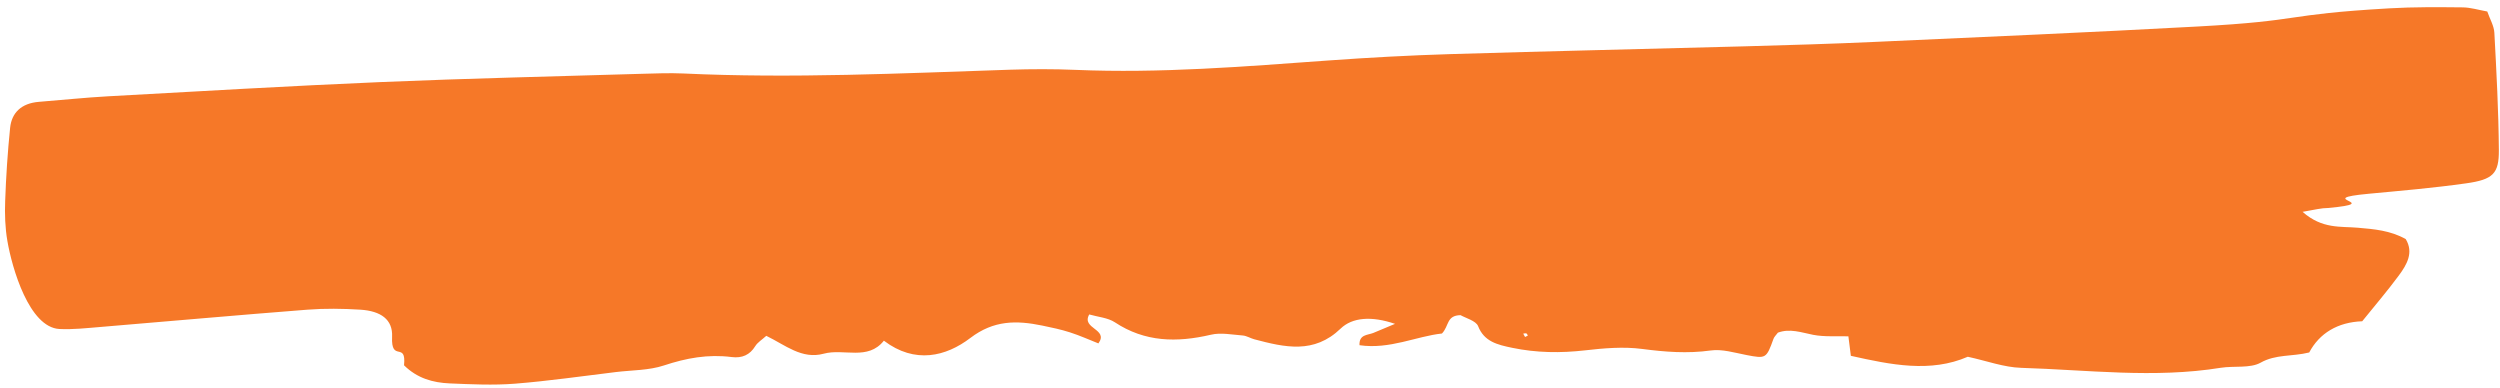 <svg xmlns="http://www.w3.org/2000/svg" width="322" height="50" viewBox="0 0 322 50" fill="none"><path d="M296.571 27.285C299.114 29.531 301.509 29.134 303.688 29.331C305.791 29.515 307.872 29.679 309.858 30.795C310.912 32.532 310.006 34.088 308.94 35.522C307.495 37.475 305.898 39.344 304.253 41.379C301.086 41.496 298.746 42.919 297.427 45.398C295.214 45.948 293.116 45.606 291.159 46.716C289.829 47.462 287.754 47.101 286.032 47.371C277.467 48.755 268.882 47.638 260.314 47.377C258.109 47.308 255.927 46.491 253.451 45.95C248.642 48.033 243.557 46.987 238.389 45.829C238.275 44.9 238.177 44.178 238.073 43.319C236.559 43.271 235.006 43.409 233.543 43.127C231.994 42.822 230.539 42.274 228.995 42.845C228.777 43.144 228.517 43.372 228.42 43.654C227.506 46.195 227.439 46.203 224.962 45.731C223.433 45.436 221.802 44.932 220.335 45.142C217.335 45.559 214.465 45.331 211.49 44.942C209.106 44.63 206.585 44.846 204.171 45.124C200.997 45.487 197.89 45.448 194.77 44.798C192.861 44.403 191.15 43.995 190.378 42.002C190.103 41.313 188.742 40.956 188.116 40.591C186.281 40.632 186.667 41.963 185.724 42.957C182.43 43.306 179.005 45.029 175.102 44.463C175.036 43.063 176.142 43.177 176.876 42.885C177.61 42.583 178.333 42.281 179.68 41.713C176.638 40.672 174.172 40.88 172.677 42.319C169.245 45.627 165.484 44.741 161.553 43.701C161.052 43.567 160.579 43.257 160.075 43.212C158.705 43.109 157.243 42.807 155.971 43.112C151.557 44.144 147.452 44.064 143.591 41.51C142.698 40.921 141.394 40.821 140.295 40.501C139.226 42.367 142.85 42.353 141.473 44.23C140.28 43.759 139.068 43.209 137.796 42.804C136.643 42.433 135.432 42.178 134.243 41.934C130.904 41.248 127.995 41.235 124.979 43.532C121.851 45.915 117.844 46.92 113.844 43.88C111.785 46.483 108.685 44.85 106.093 45.556C103.28 46.323 101.143 44.435 98.698 43.255C98.167 43.74 97.574 44.096 97.273 44.588C96.589 45.709 95.576 46.159 94.242 45.989C91.201 45.598 88.384 46.119 85.51 47.072C83.59 47.711 81.395 47.671 79.323 47.921C74.99 48.444 70.666 49.075 66.306 49.42C63.532 49.638 60.692 49.499 57.896 49.381C55.769 49.285 53.754 48.739 52.039 47.05C52.358 43.9 50.351 46.744 50.501 43.372C50.604 41.16 49.069 40.059 46.416 39.886C44.148 39.746 41.843 39.712 39.586 39.887C30.68 40.581 21.793 41.374 12.897 42.117C11.157 42.259 9.394 42.46 7.661 42.376C3.748 42.173 1.547 34.51 0.953 31.046C0.656 29.343 0.601 27.589 0.667 25.868C0.777 22.721 0.986 19.577 1.304 16.456C1.507 14.533 2.732 13.302 5.011 13.117C7.983 12.886 10.936 12.566 13.906 12.404C25.633 11.759 37.35 11.066 49.083 10.569C60.299 10.096 71.519 9.84 82.742 9.504C84.489 9.451 86.259 9.389 88.003 9.464C102.049 10.123 116.072 9.443 130.088 8.979C132.891 8.891 135.703 8.881 138.51 8.999C149.411 9.461 160.245 8.572 171.075 7.791C176.314 7.415 181.573 7.128 186.827 6.969C199.445 6.589 212.072 6.308 224.7 5.968C230.306 5.81 235.922 5.652 241.52 5.395C255.354 4.768 269.188 4.171 283.015 3.416C297.018 2.656 293.741 1.883 307.735 1.074C310.881 0.888 314.054 0.919 317.204 0.95C318.214 0.962 319.226 1.279 320.361 1.482C320.693 2.448 321.226 3.321 321.274 4.219C321.544 9.248 321.814 14.278 321.853 19.31C321.876 22.382 321.106 23.126 317.621 23.617C313.473 24.204 309.278 24.564 305.103 24.955C297.614 25.654 307.359 26.099 299.87 26.788C299.003 26.791 298.183 27.001 296.571 27.285ZM196.785 43.227C196.723 43.127 196.694 42.978 196.596 42.946C196.488 42.903 196.333 42.957 196.189 42.972C196.273 43.113 196.345 43.263 196.428 43.403C196.551 43.338 196.663 43.283 196.785 43.227Z" fill="#F67828"></path></svg>